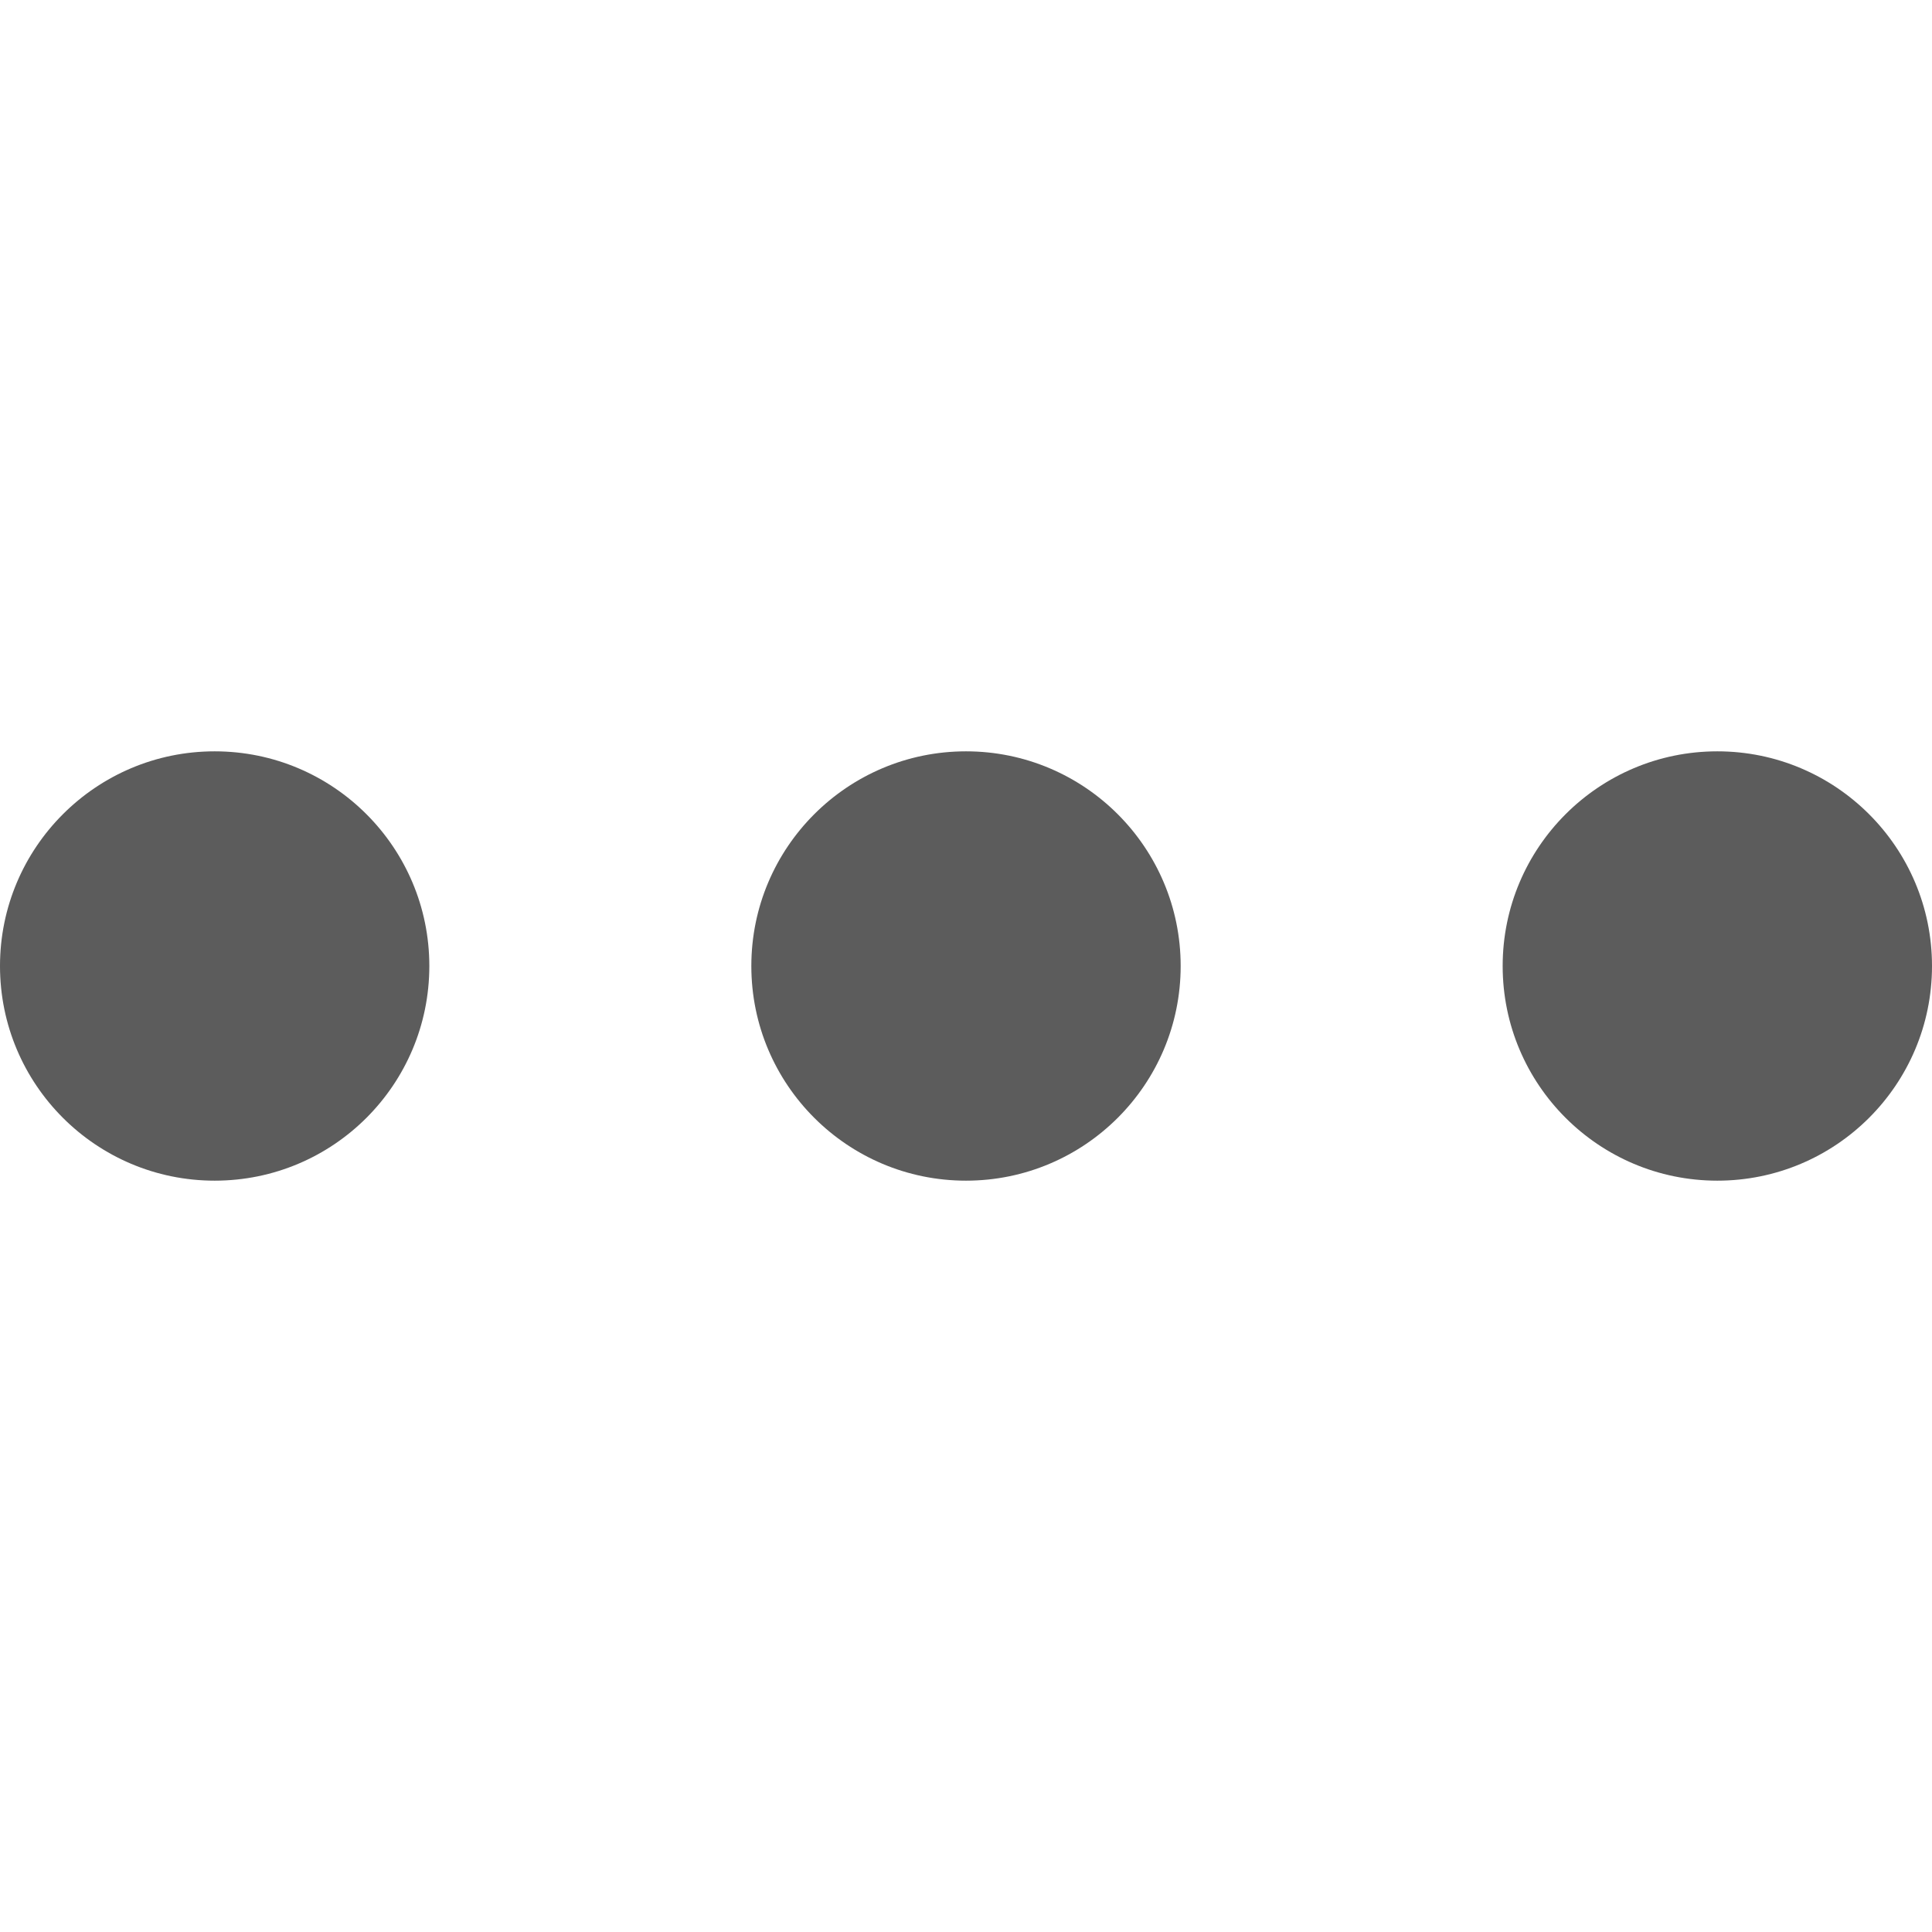 <?xml version="1.0" encoding="UTF-8" standalone="no"?>
<svg xmlns="http://www.w3.org/2000/svg" xmlns:xlink="http://www.w3.org/1999/xlink" width="18px" height="18px" viewBox="0 0 18 18" version="1.1">
	<defs>
	</defs>
	<g id="standard-icons" stroke="none" stroke-width="1" fill="none" fill-rule="evenodd">
		<g id="more" fill="#5C5C5C">
			<path d="M2,7 C0.896,7 0,7.896 0,9 C0,10.105 0.896,11 2,11 C3.105,11 4,10.105 4,9 C4,7.896 3.105,7 2,7 M9,7 C7.896,7 7,7.896 7,9 C7,10.105 7.896,11 9,11 C10.104,11 11,10.105 11,9 C11,7.896 10.104,7 9,7 M16,7 C14.896,7 14,7.896 14,9 C14,10.105 14.896,11 16,11 C17.104,11 18,10.105 18,9 C18,7.896 17.104,7 16,7" id="Page-1"/>
		</g>
	</g>
</svg>
